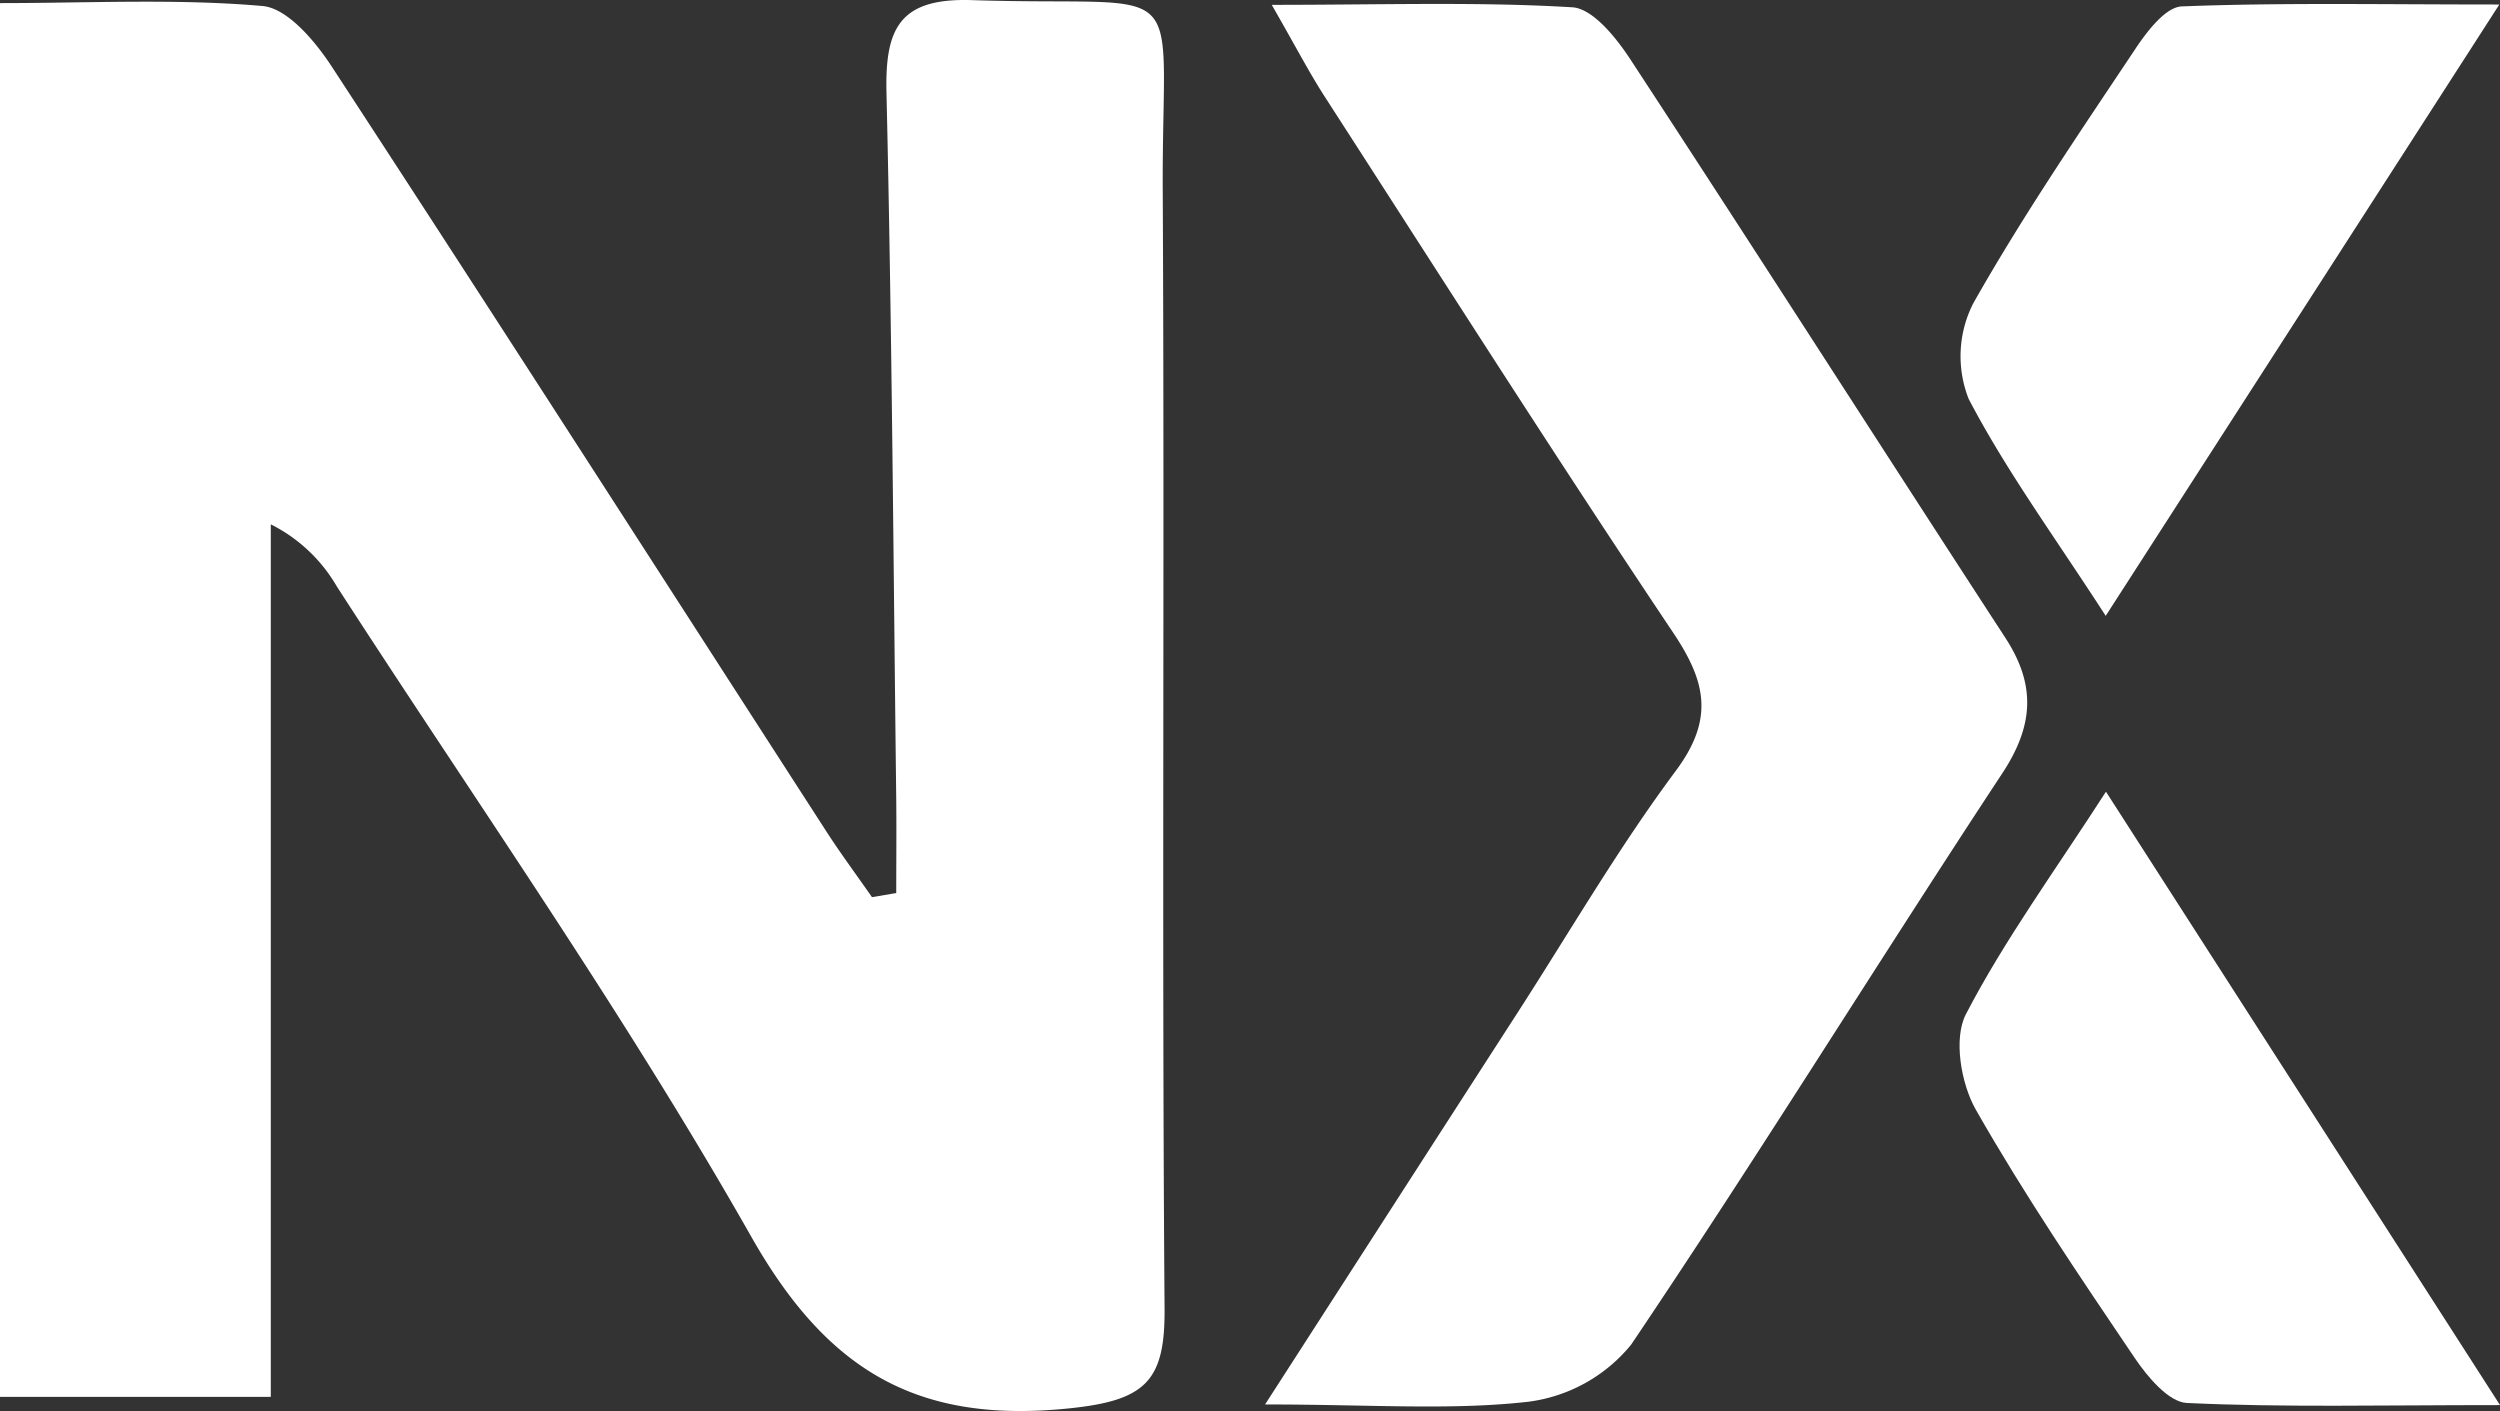 <svg xmlns="http://www.w3.org/2000/svg" xmlns:xlink="http://www.w3.org/1999/xlink" width="152.125" height="85.861" viewBox="0 0 152.125 85.861">
  <rect x="0" y="0" width="152.125" height="85.861" fill="#333333" stroke="none"/>
  <defs>
    <clipPath id="clip-path">
      <rect id="Rectángulo_256" data-name="Rectángulo 256" width="152.125" height="85.861" transform="translate(0 0)" fill="none"/>
    </clipPath>
  </defs>
  <g id="Grupo_268" data-name="Grupo 268" transform="translate(-12 0)">
    <g id="Grupo_231" data-name="Grupo 231" transform="translate(12)" clip-path="url(#clip-path)">
      <path id="Trazado_132" data-name="Trazado 132" d="M54.536,54.347c0-1.913.02-3.826,0-5.738-.173-14.325-.26-28.651-.594-42.972-.091-3.906.787-5.775,5.205-5.629,13.6.448,11.537-1.892,11.606,11.655.116,22.655-.061,45.313.111,67.967.033,4.408-1.146,5.586-5.79,6.068-9.273.96-14.741-2.3-19.364-10.453C38,61.66,28.982,48.82,20.493,35.681a9.631,9.631,0,0,0-4.015-3.775V85H0V.189c5.432,0,10.736-.282,15.974.177C17.5.5,19.191,2.521,20.2,4.071,30.3,19.536,40.271,35.087,50.289,50.6c.879,1.36,1.846,2.663,2.771,3.992l1.476-.25" fill="#fff"/>
      <path id="Trazado_133" data-name="Trazado 133" d="M76.981,85.459C82.712,76.564,87.552,69.048,92.4,61.535c3.158-4.9,6.095-9.958,9.567-14.622,2.319-3.114,1.88-5.374-.133-8.382C94.608,27.74,87.641,16.779,80.6,5.866,79.656,4.4,78.849,2.84,77.386.295,84.2.295,89.955.1,95.674.444c1.25.075,2.673,1.854,3.532,3.166,7.662,11.7,15.19,23.48,22.819,35.2,1.868,2.869,1.734,5.332-.188,8.25-7.6,11.538-14.862,23.3-22.581,34.759a9.653,9.653,0,0,1-6.3,3.482c-4.72.527-9.541.16-15.973.16" fill="#fff"/>
      <path id="Trazado_134" data-name="Trazado 134" d="M152.084.274c-8.343,12.959-15.982,24.825-23.952,37.2-3.1-4.8-6.053-8.828-8.339-13.2a7.089,7.089,0,0,1,.276-5.81c3.013-5.33,6.481-10.407,9.881-15.509.7-1.051,1.829-2.526,2.81-2.565C138.773.155,144.8.274,152.084.274" fill="#fff"/>
      <path id="Trazado_135" data-name="Trazado 135" d="M128.149,48.177,152.126,85.5c-7.285,0-13.179.147-19.053-.129-1.118-.052-2.411-1.605-3.19-2.759-3.342-4.949-6.7-9.9-9.653-15.086-.906-1.591-1.37-4.337-.605-5.811,2.349-4.522,5.392-8.683,8.524-13.542" fill="#fff"/>
    </g>
  </g>
</svg>
